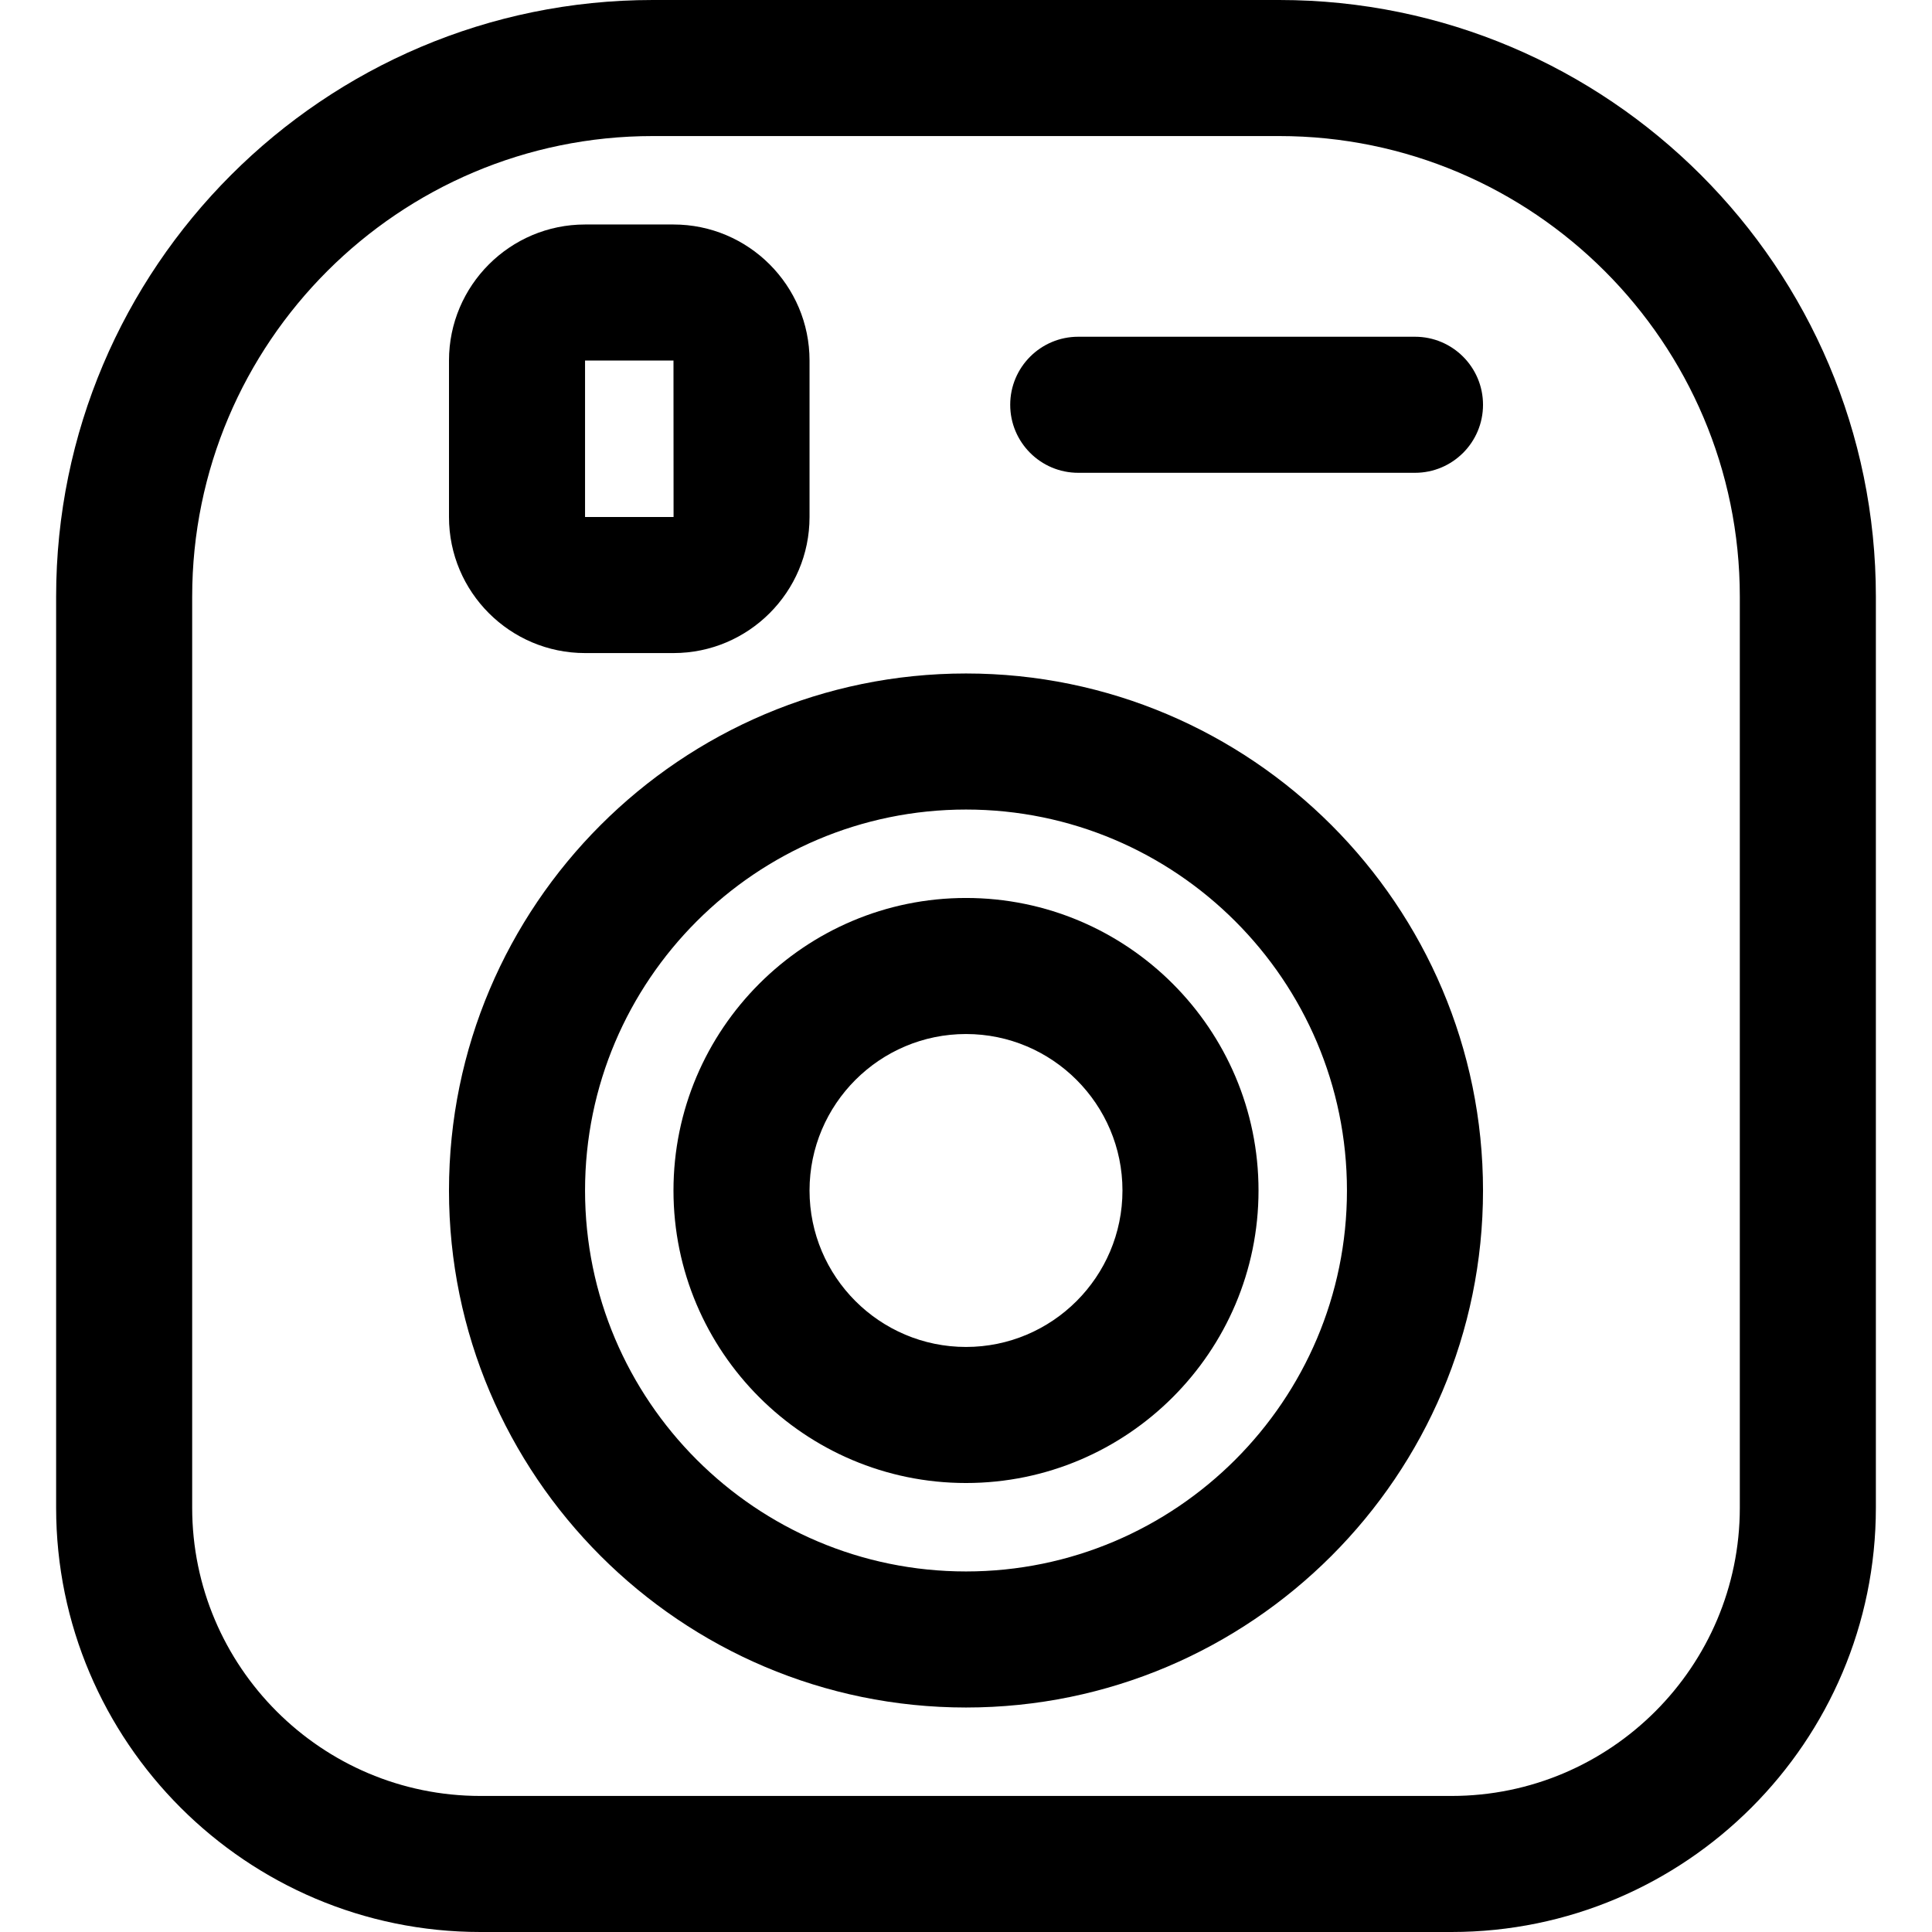 <?xml version="1.0" encoding="iso-8859-1"?>
<!-- Uploaded to: SVG Repo, www.svgrepo.com, Generator: SVG Repo Mixer Tools -->
<!DOCTYPE svg PUBLIC "-//W3C//DTD SVG 1.1//EN" "http://www.w3.org/Graphics/SVG/1.1/DTD/svg11.dtd">
<svg fill="#000000" height="800px" width="800px" version="1.1" id="Capa_1" xmlns="http://www.w3.org/2000/svg" xmlns:xlink="http://www.w3.org/1999/xlink" 
	 viewBox="0 0 297 297" xml:space="preserve">
<g>
	<path d="M148.5,103.532c-43.824,0-79.479,35.654-79.479,79.479s35.654,79.479,79.479,79.479s79.479-35.654,79.479-79.479
		S192.324,103.532,148.5,103.532z M148.5,241.574c-32.292,0-58.563-26.271-58.563-58.563s26.271-58.563,58.563-58.563
		s58.563,26.271,58.563,58.563S180.792,241.574,148.5,241.574z"/>
	<path d="M148.5,138.042c-24.795,0-44.968,20.173-44.968,44.968s20.173,44.968,44.968,44.968s44.968-20.173,44.968-44.968
		S173.295,138.042,148.5,138.042z M148.5,207.063c-13.263,0-24.053-10.79-24.053-24.053c0-13.263,10.79-24.053,24.053-24.053
		s24.053,10.79,24.053,24.053C172.553,196.274,161.763,207.063,148.5,207.063z"/>
	<path d="M196.65,0H100.35C49.774,0,8.628,41.147,8.628,91.723V231.77c0,35.968,29.262,65.23,65.23,65.23h149.284
		c35.968,0,65.23-29.262,65.23-65.23V91.723C288.372,41.147,247.226,0,196.65,0z M267.457,231.77
		c0,24.435-19.88,44.315-44.315,44.315H73.858c-24.435,0-44.315-19.88-44.315-44.315V91.723c0-39.043,31.764-70.807,70.807-70.807
		h96.299c39.043,0,70.807,31.764,70.807,70.807V231.77z"/>
	<path d="M89.937,100.394h13.595c11.533,0,20.915-9.382,20.915-20.915V55.426c0-11.533-9.382-20.915-20.915-20.915H89.937
		c-11.533,0-20.915,9.382-20.915,20.915v24.053C69.021,91.012,78.403,100.394,89.937,100.394z M89.937,55.426h13.595l0.013,24.052
		c0,0-0.004,0.001-0.013,0.001H89.937V55.426z"/>
	<path d="M217.521,51.766h-51.766c-5.775,0-10.458,4.682-10.458,10.458s4.682,10.458,10.458,10.458h51.766
		c5.775,0,10.458-4.682,10.458-10.458S223.296,51.766,217.521,51.766z"/>
</g>
</svg>